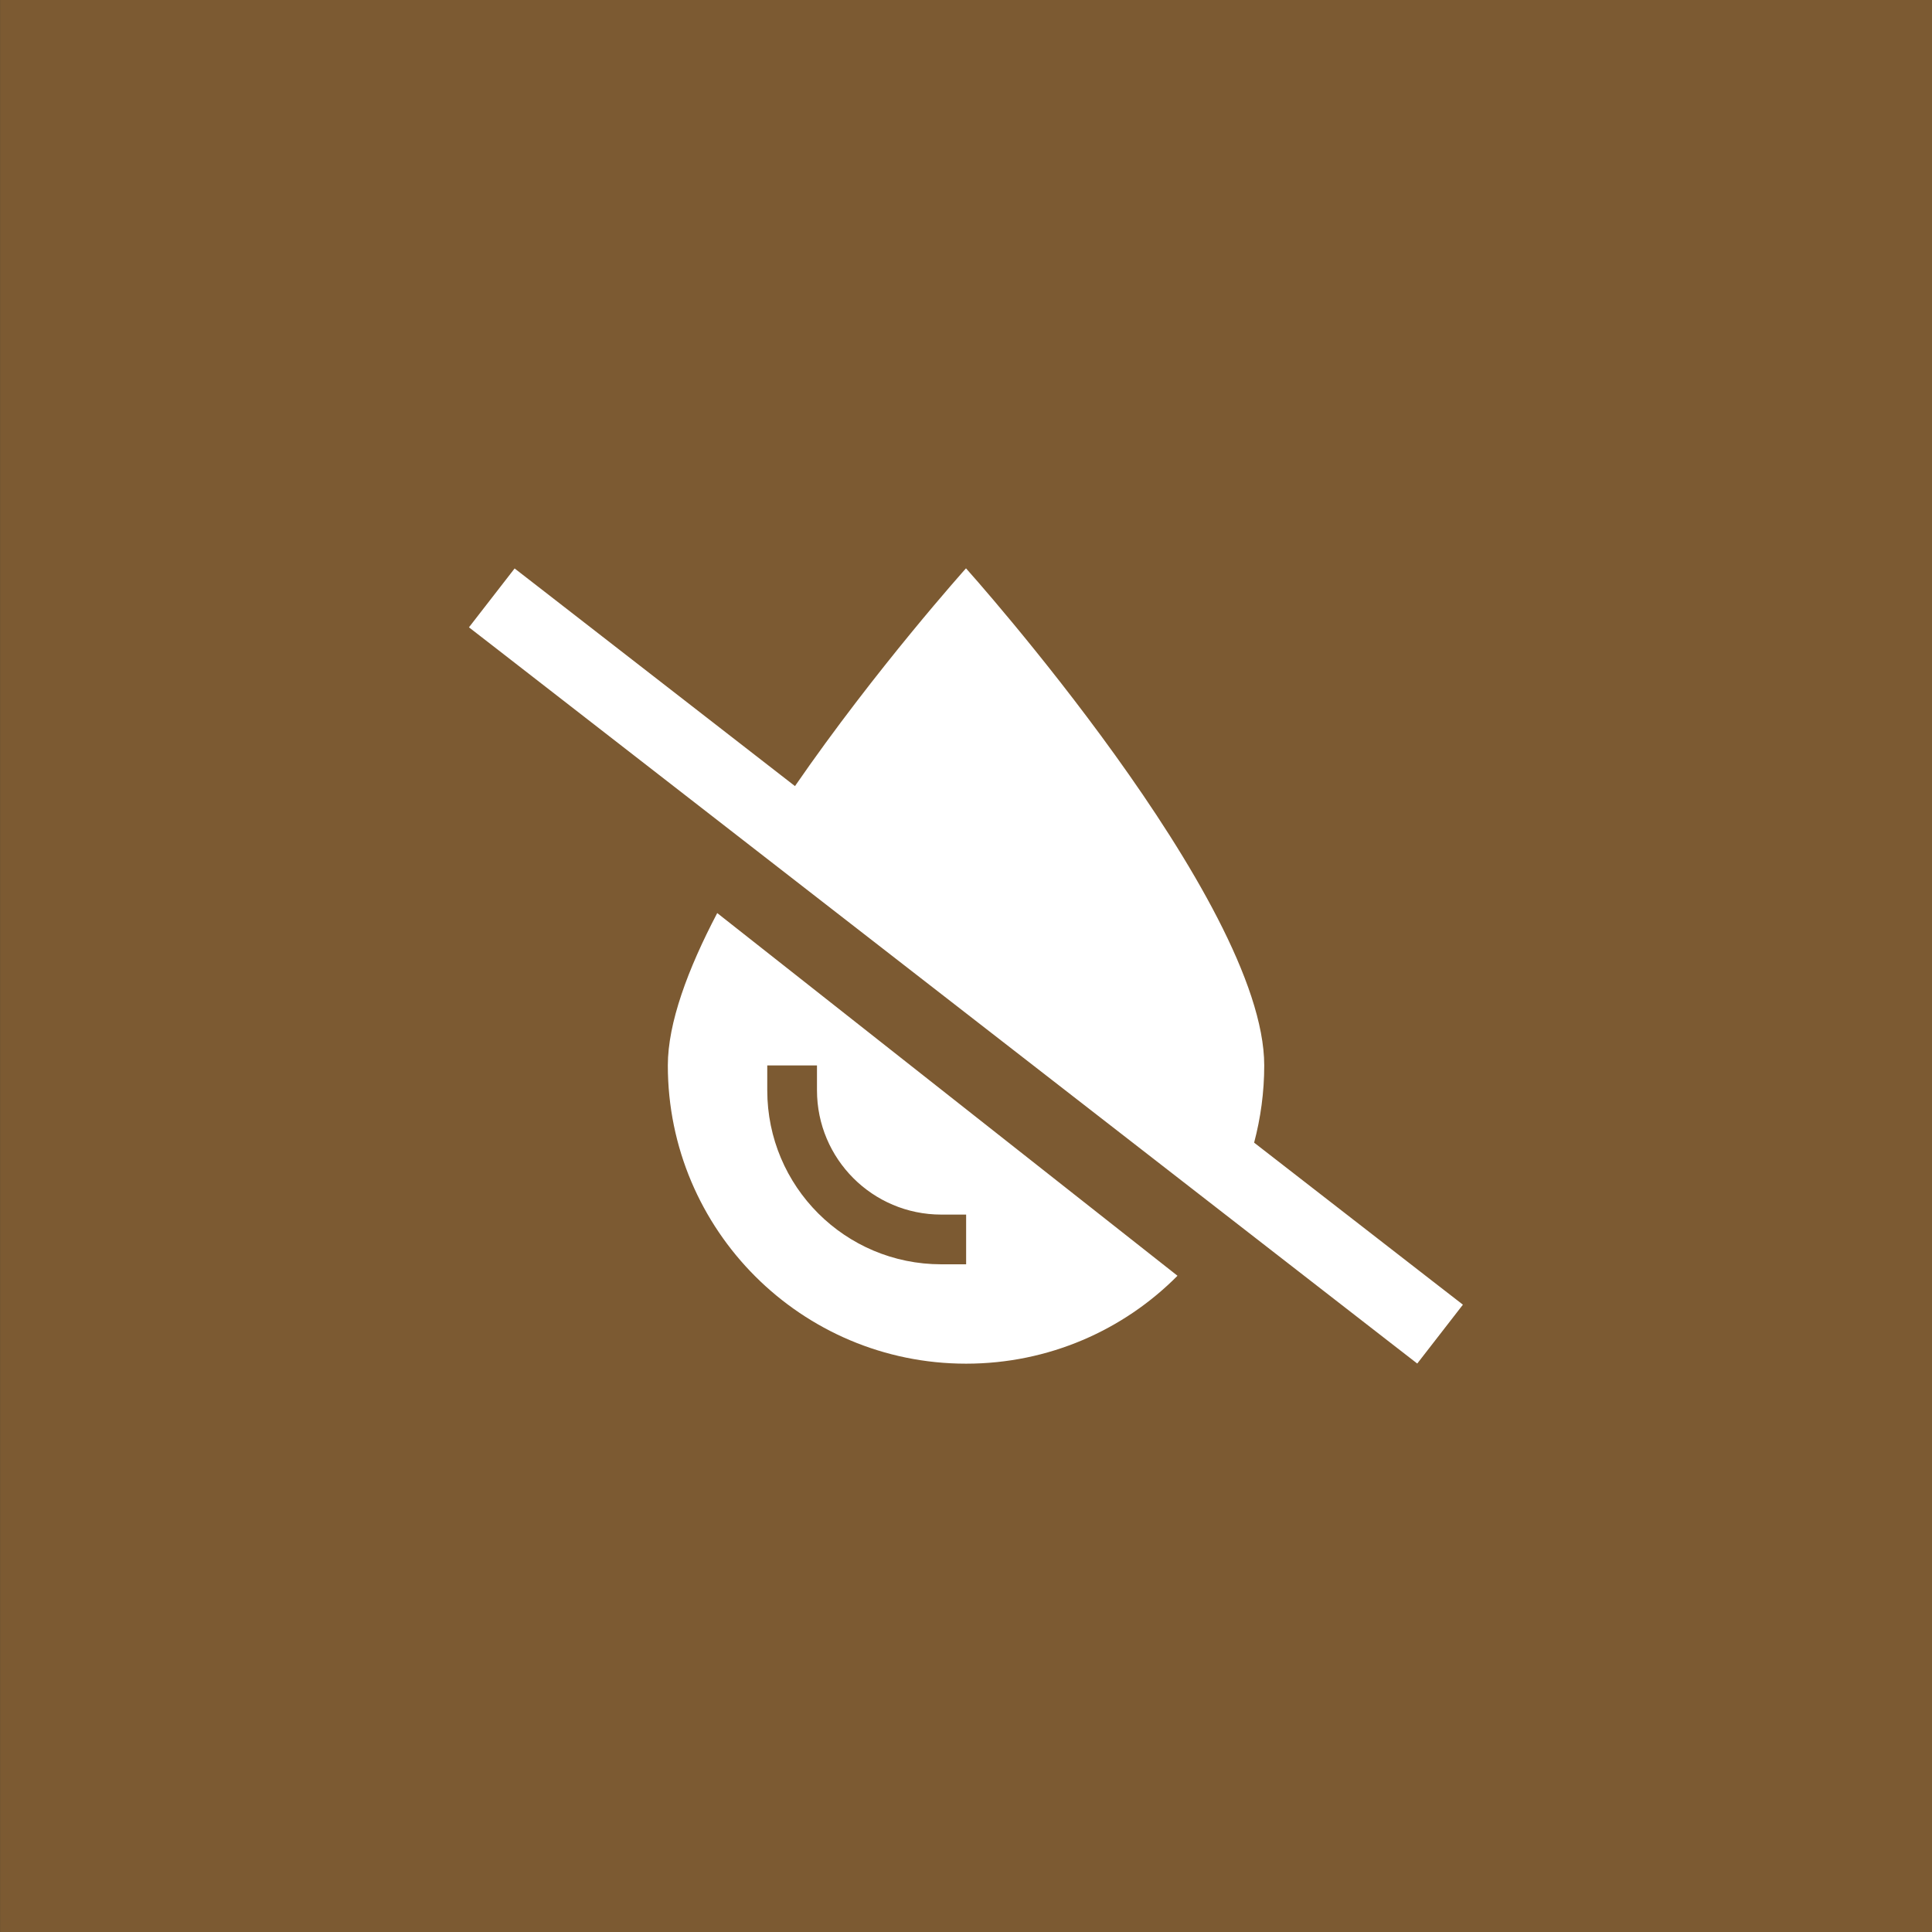 <svg xmlns="http://www.w3.org/2000/svg" id="Layer_1" data-name="Layer 1" viewBox="0 0 300 300"><rect x="0" y="0" width="300" height="300" fill="#333333" stroke="none"/><defs><style> .cls-1 { fill: #7c5a32; } .cls-2 { fill: #fff; } </style></defs><rect class="cls-1" x=".01" y="0" width="300" height="300"></rect><path class="cls-2" d="M123.45,122.07l-38.96-30.25-4.58-3.55-7.09,9.14,4.58,3.55,138.09,107.22,4.58,3.55,7.09-9.14-4.58-3.55-27.84-21.61c1.01-3.81,1.57-7.84,1.57-11.99,0-25.57-46.31-77.19-46.31-77.19,0,0-13.97,15.56-26.56,33.82ZM182.84,198.1l-71.47-56.32c-4.58,8.73-7.67,17.08-7.67,23.66,0,25.57,20.74,46.31,46.31,46.31,12.83,0,24.46-5.21,32.83-13.65ZM126.86,169.3c0,10.66,8.64,19.3,19.3,19.3h3.86v7.72h-3.86c-14.93,0-27.02-12.08-27.02-27.02v-3.86h7.72v3.86Z"></path></svg>